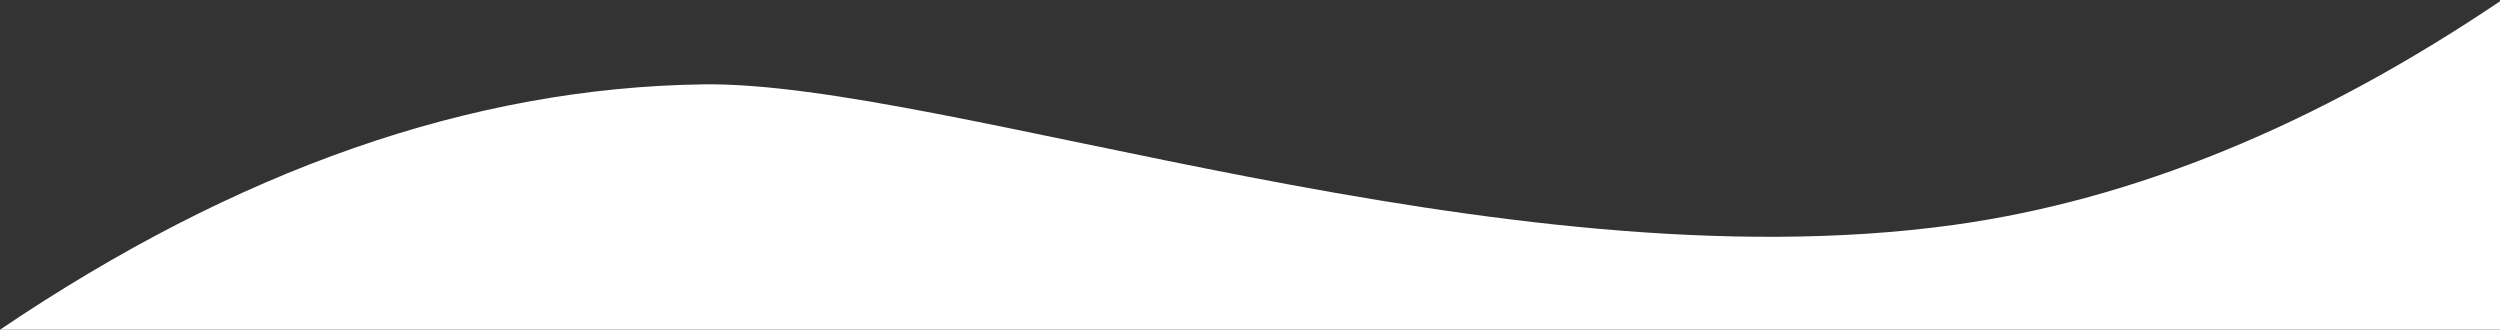 <svg width="1600" height="211" xmlns="http://www.w3.org/2000/svg"><rect width="100%" height="100%" fill="#333333" stroke="none"/><path d="M1600 .82V211H0C151.87 108.365 301.872 56.029 450.008 53.992 604.942 51.862 959.58 184.058 1250 144c115.348-15.91 232.015-63.637 350-143.18z" fill="#FFF" fill-rule="evenodd"/></svg>